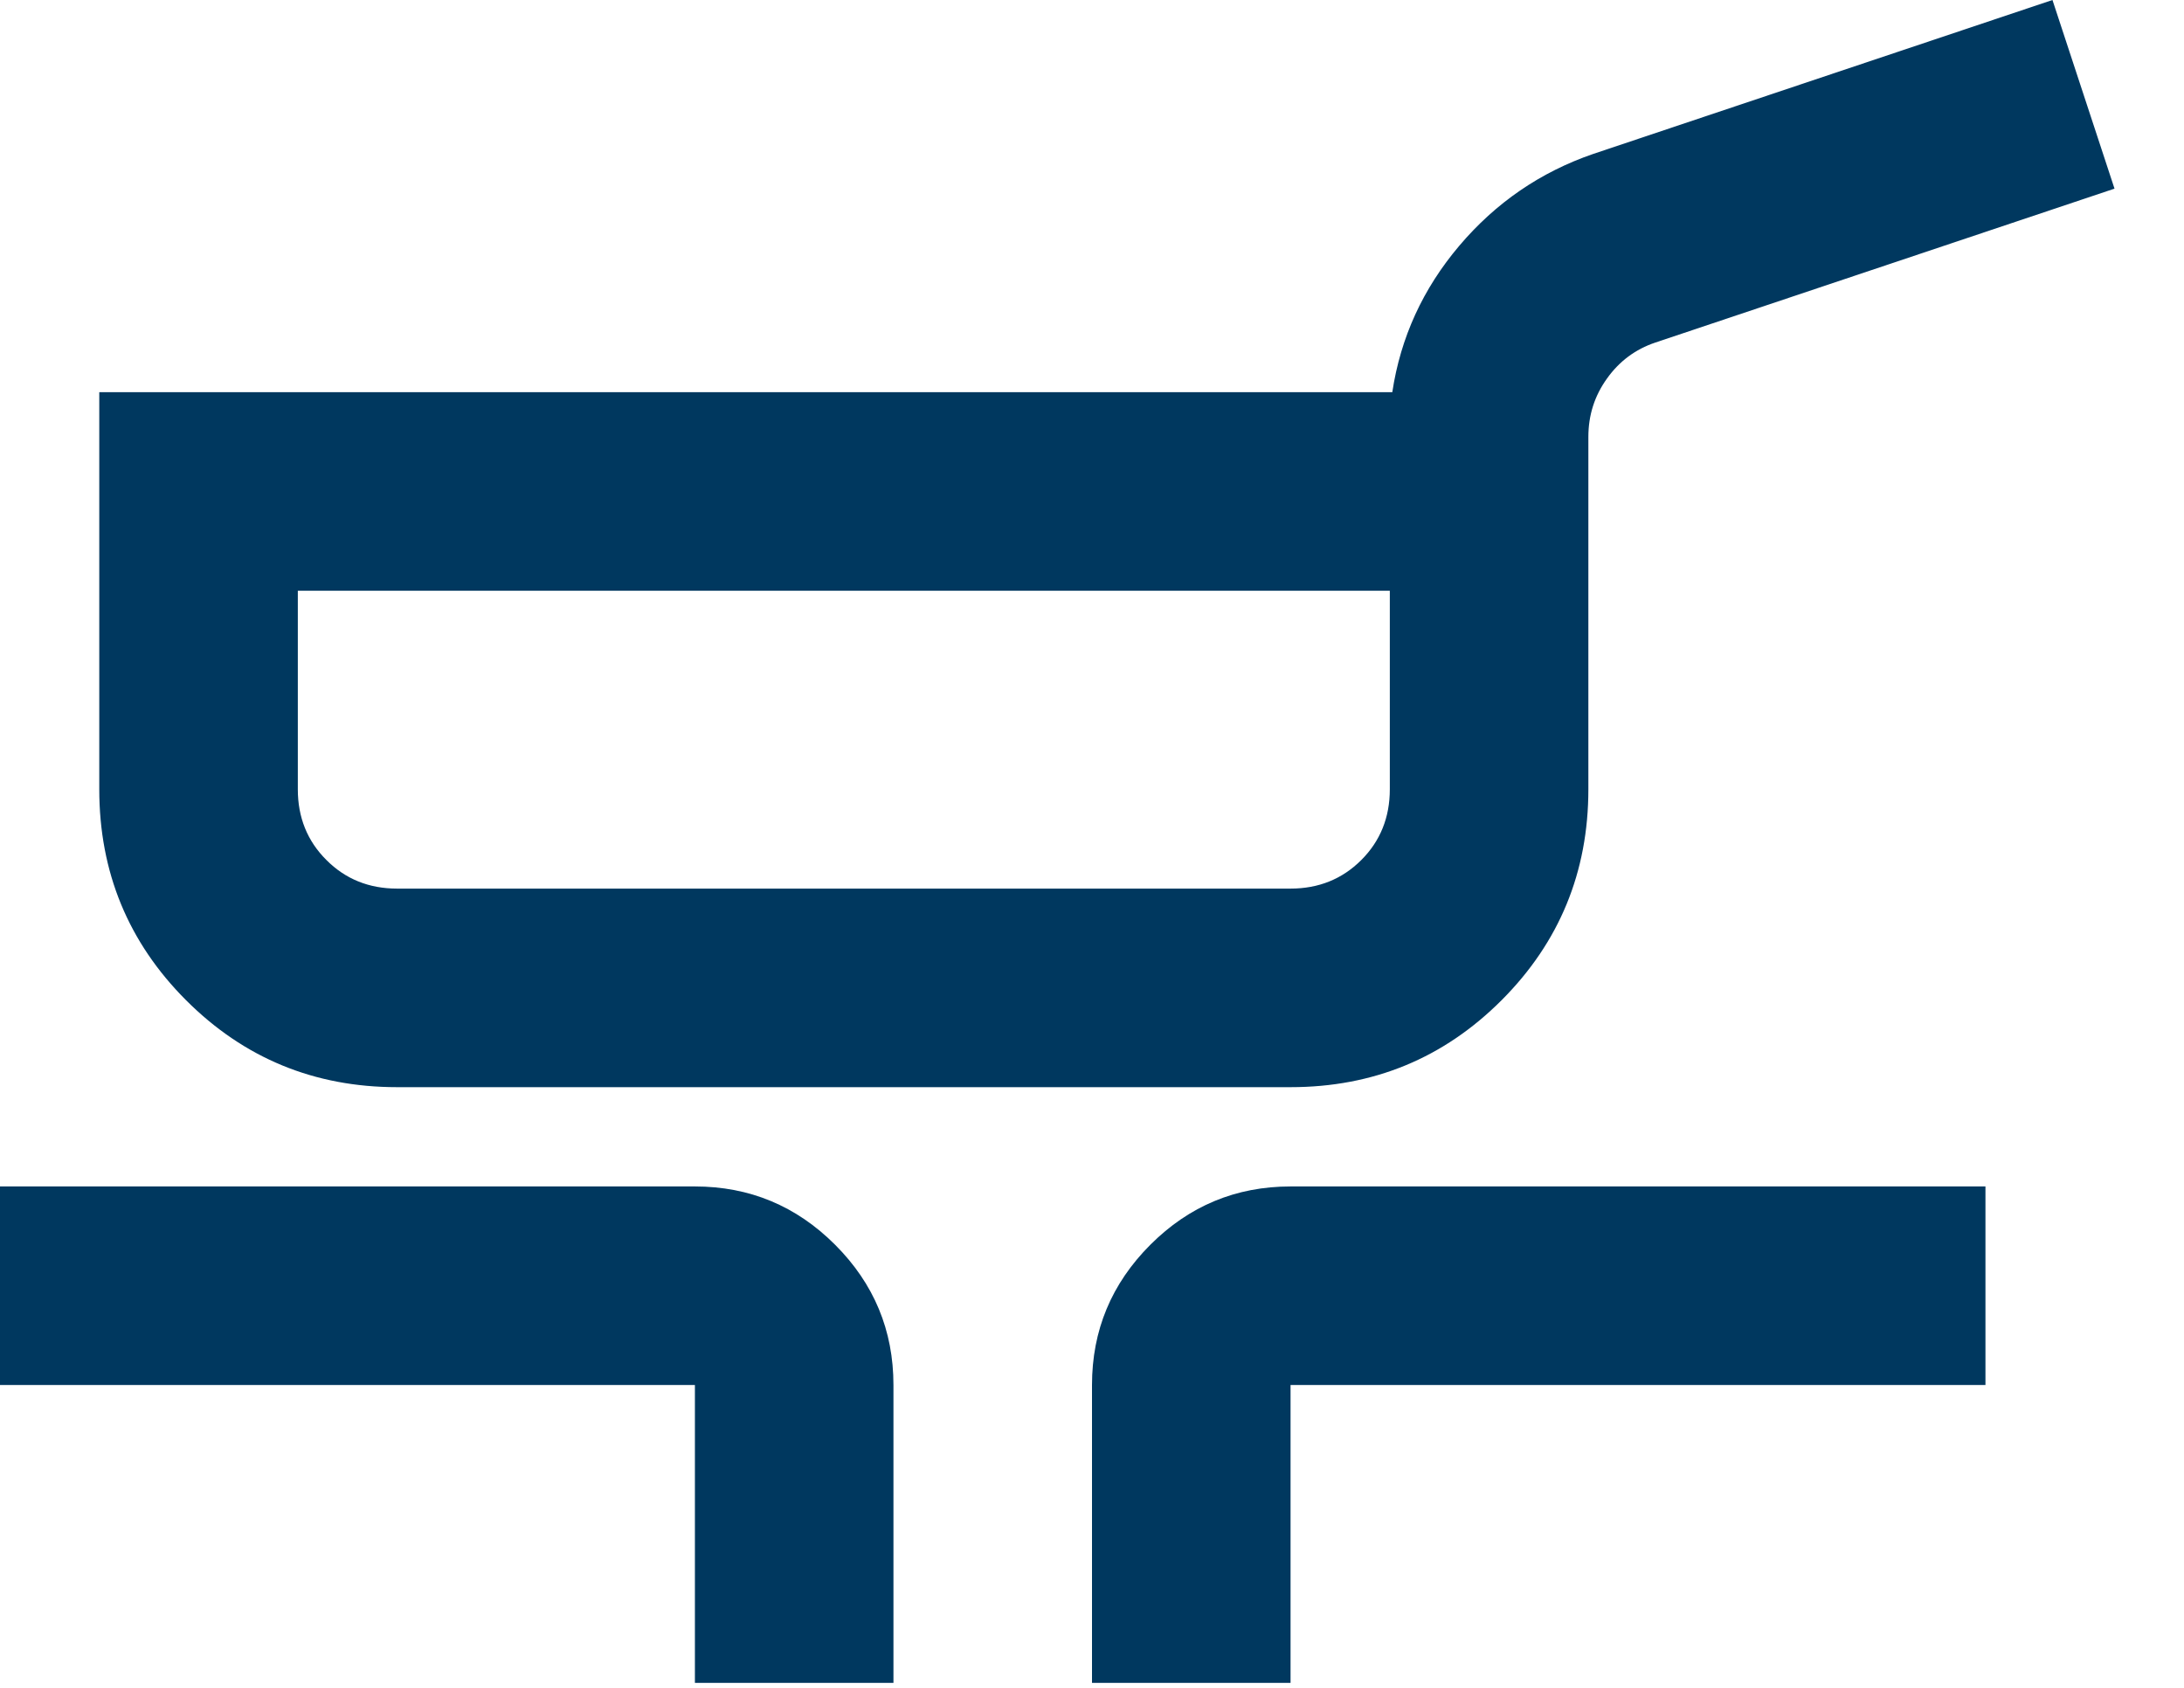 <svg width="22" height="17" viewBox="0 0 22 17" fill="none" xmlns="http://www.w3.org/2000/svg">
<path d="M4 10.95C3.167 10.95 2.458 10.658 1.875 10.075C1.292 9.492 1 8.783 1 7.95V3.95H14.025C14.108 3.4 14.333 2.908 14.7 2.475C15.067 2.042 15.517 1.733 16.05 1.55L20.675 0L21.3 1.9L16.675 3.45C16.475 3.517 16.312 3.638 16.188 3.812C16.062 3.987 16 4.183 16 4.4V7.95C16 8.783 15.708 9.492 15.125 10.075C14.542 10.658 13.833 10.95 13 10.95H4ZM4 8.95H13C13.283 8.95 13.521 8.854 13.713 8.662C13.904 8.471 14 8.233 14 7.95V5.95H3V7.95C3 8.233 3.096 8.471 3.288 8.662C3.479 8.854 3.717 8.95 4 8.95ZM7 16.95V13.95H0V11.95H7C7.55 11.95 8.021 12.146 8.412 12.537C8.804 12.929 9 13.4 9 13.95V16.95H7ZM11 16.95V13.95C11 13.4 11.196 12.929 11.588 12.537C11.979 12.146 12.45 11.95 13 11.95H20V13.95H13V16.95H11Z" fill="#00385F"/>
</svg>
